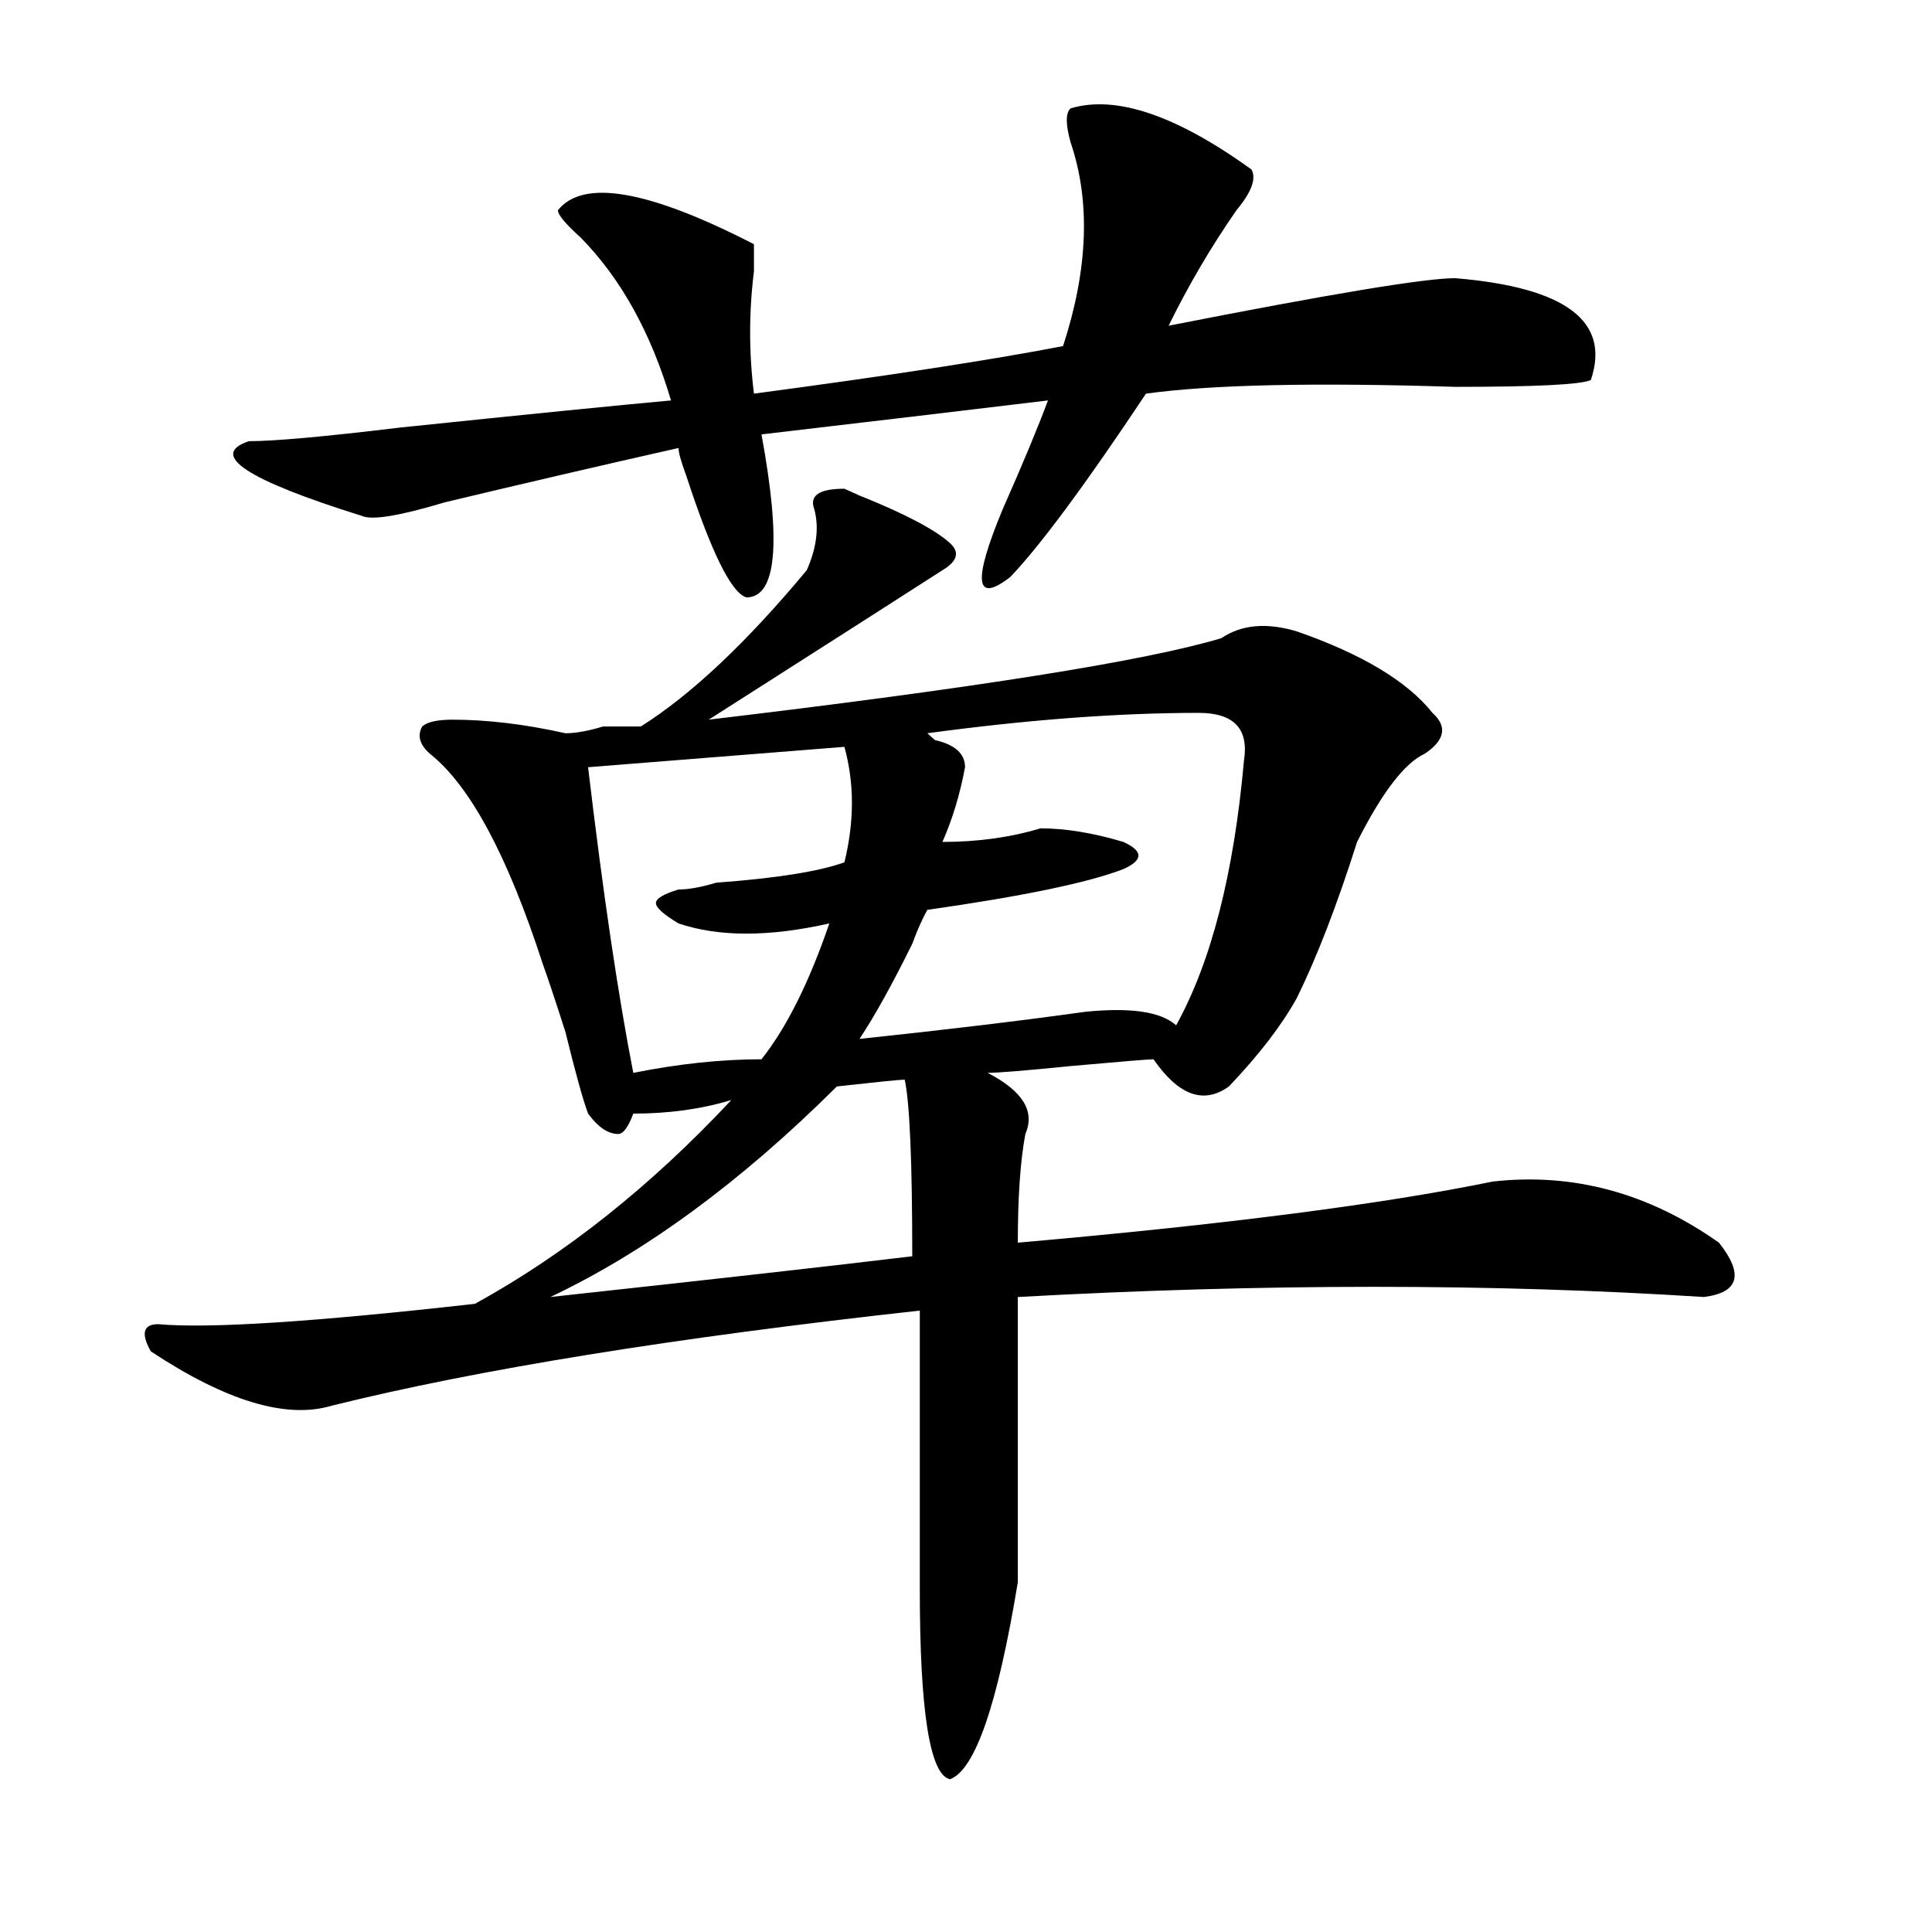 <?xml version="1.0" encoding="utf-8"?>
<!-- Generator: Adobe Illustrator 16.0.0, SVG Export Plug-In . SVG Version: 6.00 Build 0)  -->
<!DOCTYPE svg PUBLIC "-//W3C//DTD SVG 1.1//EN" "http://www.w3.org/Graphics/SVG/1.1/DTD/svg11.dtd">
<svg version="1.1" id="图层_1" xmlns="http://www.w3.org/2000/svg" xmlns:xlink="http://www.w3.org/1999/xlink" x="0px" y="0px"
	 width="1000px" height="1000px" viewBox="0 0 1000 1000" enable-background="new 0 0 1000 1000" xml:space="preserve">
<path d="M491.696,281.094c5.183,4.724,3.902,9.394-3.902,14.063c-18.231,11.755-58.535,37.519-120.973,77.344
	c137.863-16.37,226.336-30.433,265.359-42.188c10.365-7.031,23.414-8.185,39.023-3.516c33.78,11.755,57.194,25.817,70.242,42.188
	c7.805,7.031,6.463,14.063-3.902,21.094c-10.427,4.724-22.134,19.94-35.121,45.703c-10.427,32.849-20.853,59.766-31.219,80.859
	c-7.805,14.063-19.512,29.333-35.121,45.703c-13.049,9.394-26.036,4.724-39.023-14.063c-2.622,0-16.951,1.208-42.926,3.516
	c-23.414,2.362-37.743,3.516-42.926,3.516c18.17,9.394,24.695,19.94,19.512,31.641c-2.622,14.063-3.902,32.849-3.902,56.25
	c106.644-9.339,188.593-19.886,245.848-31.641c41.584-4.669,80.608,5.878,117.07,31.641c12.988,16.425,10.365,25.817-7.805,28.125
	c-109.266-7.031-227.677-7.031-355.113,0c0,49.219,0,98.438,0,147.656c-10.427,63.281-22.134,97.229-35.121,101.953
	c-10.427-2.362-15.609-35.156-15.609-98.438c0-46.856,0-94.922,0-144.141c-127.497,14.063-228.958,30.487-304.383,49.219
	c-23.414,7.031-54.633-2.308-93.656-28.125c-5.244-9.339-3.902-14.063,3.902-14.063c25.975,2.362,80.608-1.153,163.898-10.547
	c46.828-25.763,91.034-60.919,132.68-105.469c-15.609,4.724-32.56,7.031-50.73,7.031c-2.622,7.031-5.244,10.547-7.805,10.547
	c-5.244,0-10.427-3.516-15.609-10.547c-2.622-7.031-6.524-21.094-11.707-42.188c-5.244-16.37-9.146-28.125-11.707-35.156
	c-18.231-56.25-37.743-92.56-58.535-108.984c-5.244-4.669-6.524-9.339-3.902-14.063c2.561-2.308,7.805-3.516,15.609-3.516
	c18.17,0,37.682,2.362,58.535,7.031c5.183,0,11.707-1.153,19.512-3.516c10.365,0,16.89,0,19.512,0
	c25.975-16.37,54.633-43.341,85.852-80.859c5.183-11.7,6.463-22.247,3.902-31.641c-2.622-7.031,2.561-10.547,15.609-10.547
	l7.805,3.516C468.282,265.878,483.891,274.063,491.696,281.094z M647.79,87.734c2.561,4.724,0,11.755-7.805,21.094
	c-13.049,18.786-24.756,38.672-35.121,59.766c83.23-16.37,132.68-24.609,148.289-24.609c57.194,4.724,80.608,22.302,70.242,52.734
	c-5.244,2.362-28.658,3.516-70.242,3.516c-72.864-2.308-126.217-1.153-159.996,3.516c-31.219,46.911-54.633,78.552-70.242,94.922
	c-18.231,14.063-19.512,2.362-3.902-35.156c10.365-23.401,18.17-42.188,23.414-56.25c-39.023,4.724-88.473,10.547-148.289,17.578
	c10.365,56.25,7.805,84.375-7.805,84.375c-7.805-2.308-18.231-23.401-31.219-63.281c-2.622-7.031-3.902-11.7-3.902-14.063
	c-41.645,9.394-81.949,18.786-120.973,28.125c-23.414,7.031-37.743,9.394-42.926,7.031c-59.877-18.731-79.388-31.641-58.535-38.672
	c12.988,0,39.023-2.308,78.047-7.031c67.62-7.031,114.448-11.7,140.484-14.063c-10.427-35.156-26.036-63.281-46.828-84.375
	c-7.805-7.031-11.707-11.7-11.707-14.063c12.988-16.37,46.828-10.547,101.461,17.578c0,2.362,0,7.031,0,14.063
	c-2.622,21.094-2.622,42.188,0,63.281c70.242-9.339,123.533-17.578,159.996-24.609c12.988-39.825,14.268-74.981,3.902-105.469
	c-2.622-9.339-2.622-15.216,0-17.578C577.547,49.063,608.766,59.609,647.79,87.734z M468.282,558.828
	c-2.622,0-14.329,1.208-35.121,3.516c-49.45,49.219-98.9,85.583-148.289,108.984c85.852-9.339,148.289-16.37,187.313-21.094
	C472.184,601.016,470.843,570.583,468.282,558.828z M437.063,386.563l-132.68,10.547c7.805,65.644,15.609,118.378,23.414,158.203
	c23.414-4.669,45.487-7.031,66.34-7.031c12.988-16.37,24.695-39.825,35.121-70.313c-31.219,7.031-57.255,7.031-78.047,0
	c-7.805-4.669-11.707-8.185-11.707-10.547c0-2.308,3.902-4.669,11.707-7.031c5.183,0,11.707-1.153,19.512-3.516
	c31.219-2.308,53.291-5.823,66.34-10.547C442.246,425.234,442.246,405.349,437.063,386.563z M620.473,368.984
	c-41.645,0-88.473,3.516-140.484,10.547l3.902,3.516c10.365,2.362,15.609,7.031,15.609,14.063
	c-2.622,14.063-6.524,26.972-11.707,38.672c18.17,0,35.121-2.308,50.73-7.031c12.988,0,27.316,2.362,42.926,7.031
	c5.183,2.362,7.805,4.724,7.805,7.031c0,2.362-2.622,4.724-7.805,7.031c-18.231,7.031-52.072,14.063-101.461,21.094
	c-2.622,4.724-5.244,10.547-7.805,17.578c-10.427,21.094-19.512,37.519-27.316,49.219c44.206-4.669,83.23-9.339,117.07-14.063
	c23.414-2.308,39.023,0,46.828,7.031c18.17-32.794,29.877-78.497,35.121-137.109C646.448,377.224,638.643,368.984,620.473,368.984z"
	/>
</svg>
